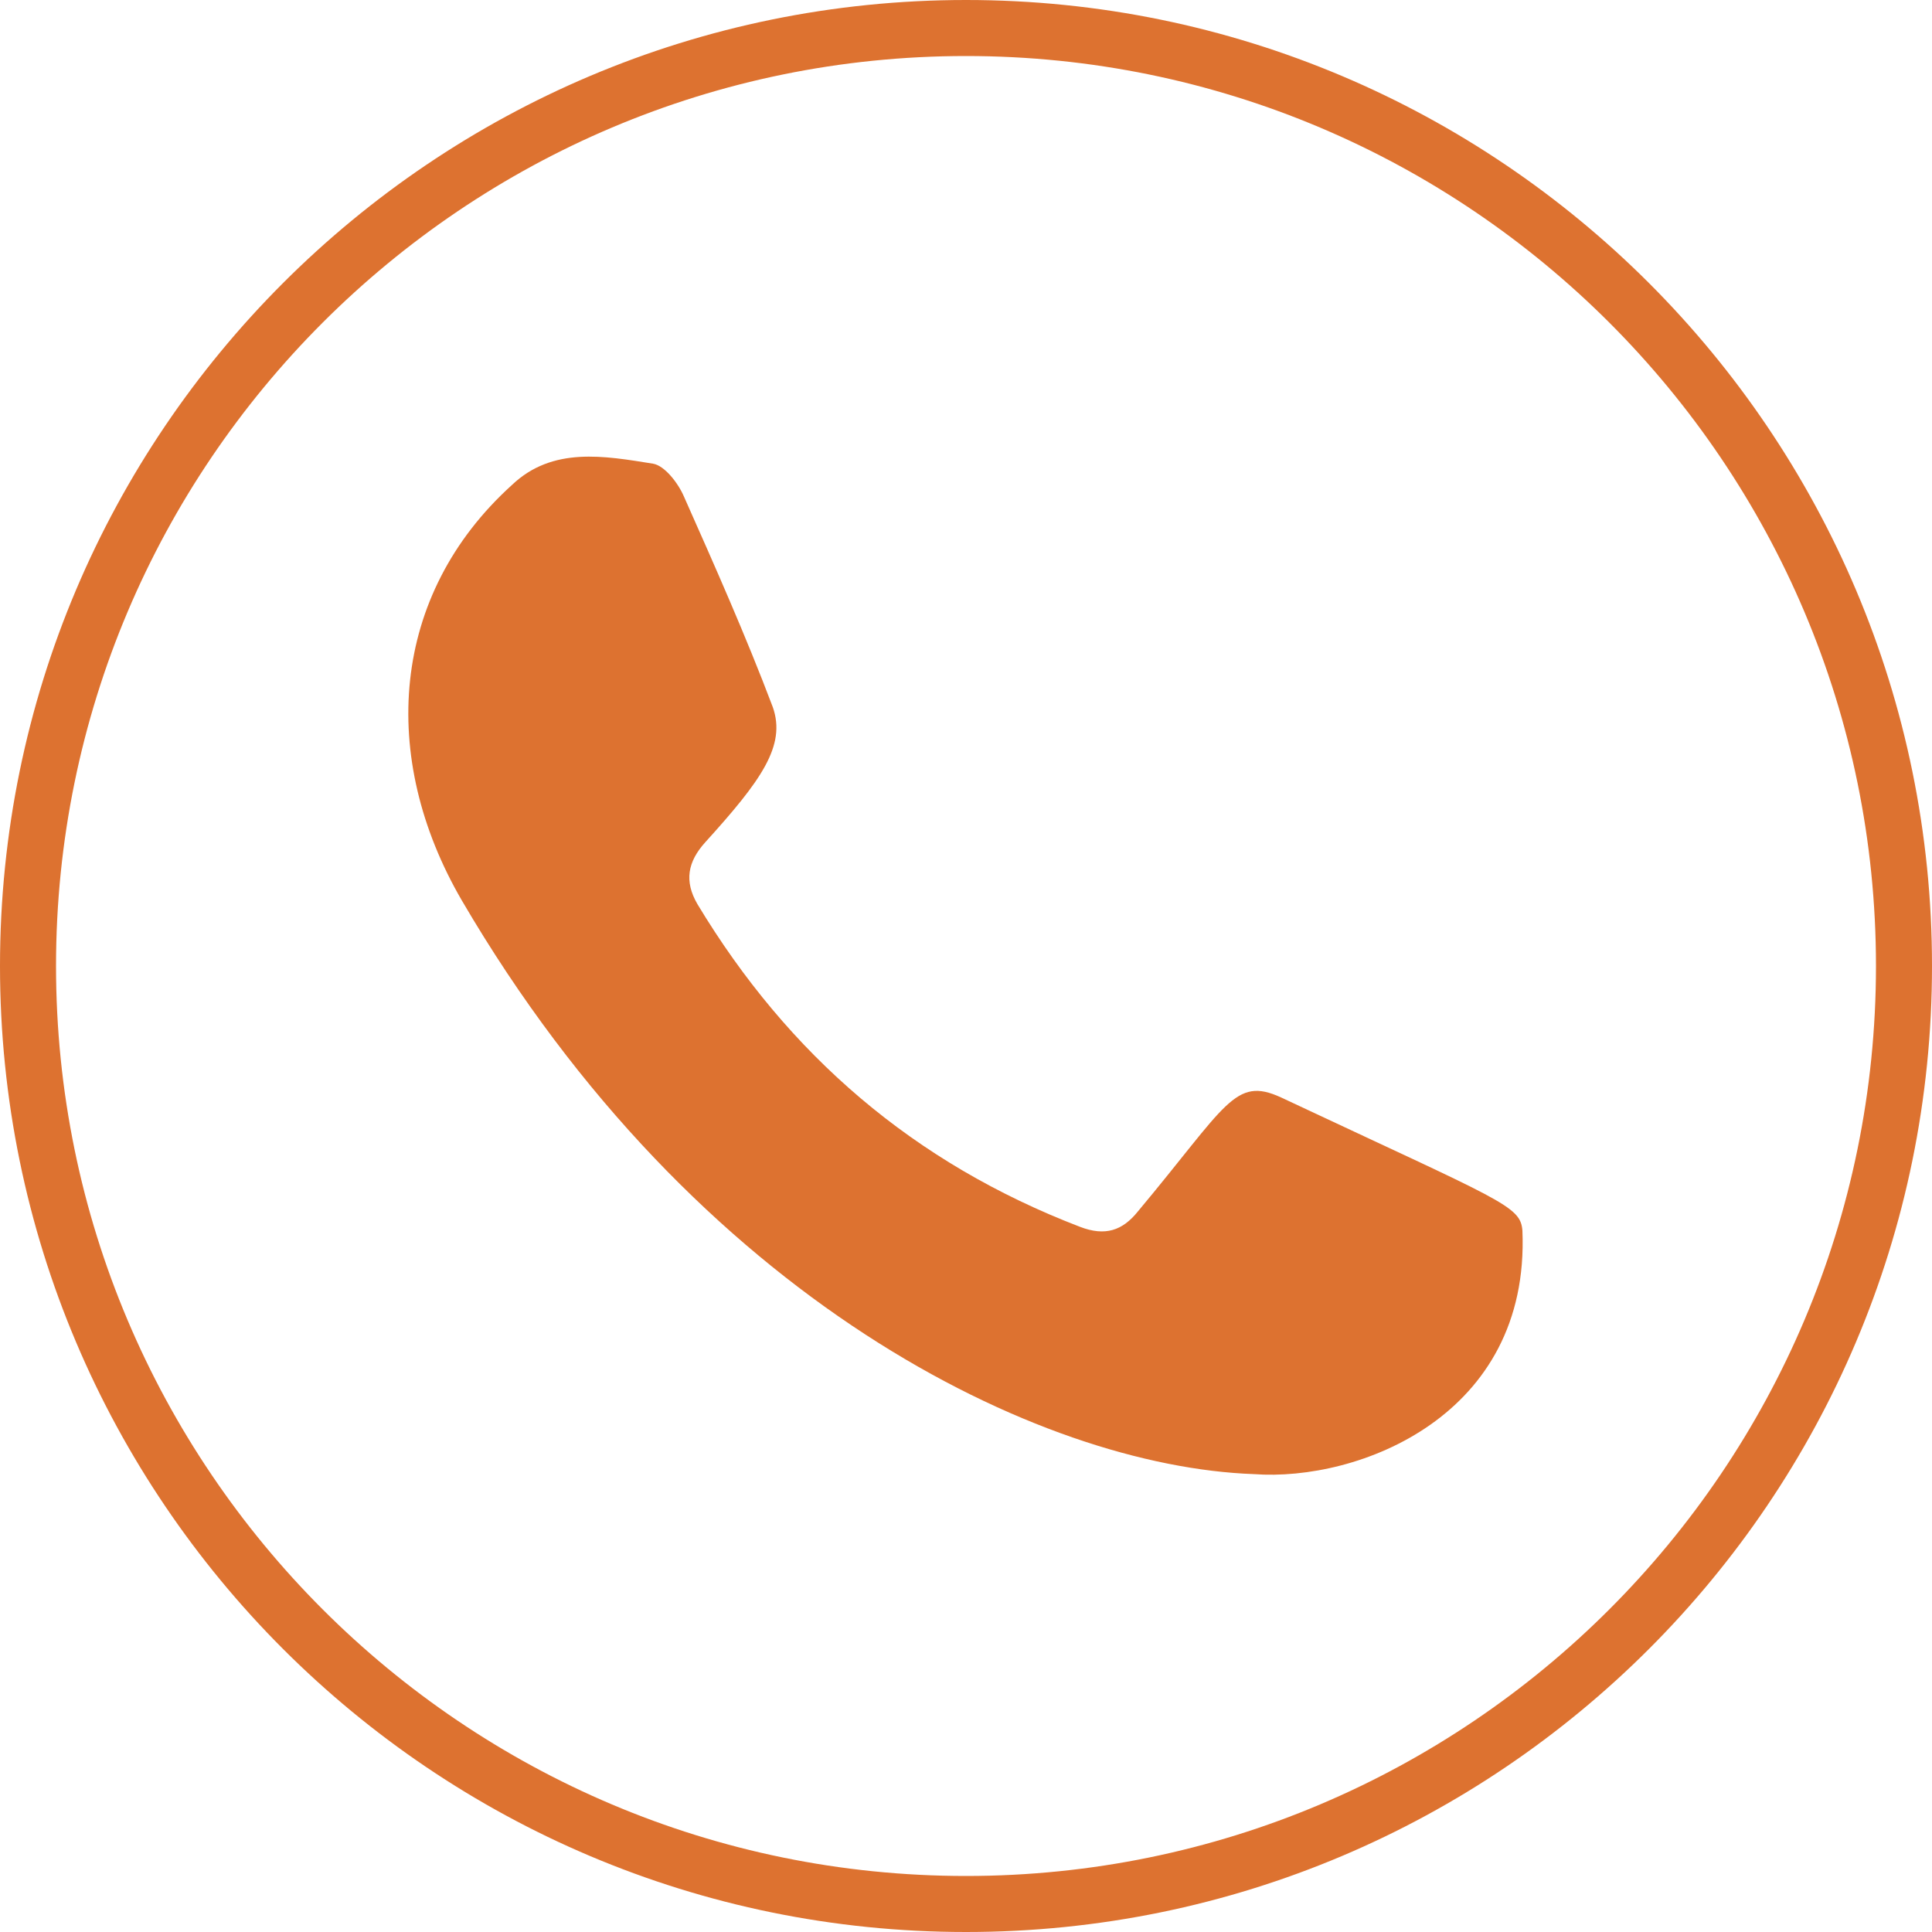<?xml version="1.0" encoding="UTF-8"?>
<!-- Generator: Adobe Illustrator 24.0.2, SVG Export Plug-In . SVG Version: 6.00 Build 0)  -->
<svg xmlns="http://www.w3.org/2000/svg" xmlns:xlink="http://www.w3.org/1999/xlink" version="1.1" id="Layer_1" x="0px" y="0px" viewBox="0 0 100 100" style="enable-background:new 0 0 100 100;" xml:space="preserve">
<style type="text/css">
	.st0{fill:#DD7230;}
	.st1{fill-rule:evenodd;clip-rule:evenodd;fill:#DD7230;}
</style>
<g>
	<path class="st0" d="M50,100C22.4,100,0,77.6,0,50S22.4,0,50,0s50,22.4,50,50S77.6,100,50,100z M50,2.9C24,2.9,2.9,24,2.9,50   S24,97.1,50,97.1C76,97.1,97.1,76,97.1,50S76,2.9,50,2.9z"></path>
</g>
<g id="XMLID_00000038375750704750951250000007143219357265402031_">
	<g id="XMLID_00000070120562733804443960000006377347812139493810_">
		<path class="st1" d="M64.9,76.3c-11.1-0.4-28.9-9-41-29.7c-4.3-7.4-3.7-15.8,2.6-21.5c2.1-2,4.8-1.5,7.3-1.1    c0.6,0.1,1.3,1,1.6,1.7c1.6,3.6,3.2,7.2,4.6,10.9c0.7,2-0.6,3.8-3.5,7c-0.9,1-1.1,2-0.4,3.2c4.7,7.8,11.2,13.4,19.8,16.7    c1.3,0.5,2.2,0.2,3-0.8c4.6-5.5,5-7,7.4-5.9c11.5,5.4,12.4,5.6,12.5,6.9C79.2,73.3,70.3,76.7,64.9,76.3z"></path>
	</g>
</g>
</svg>
